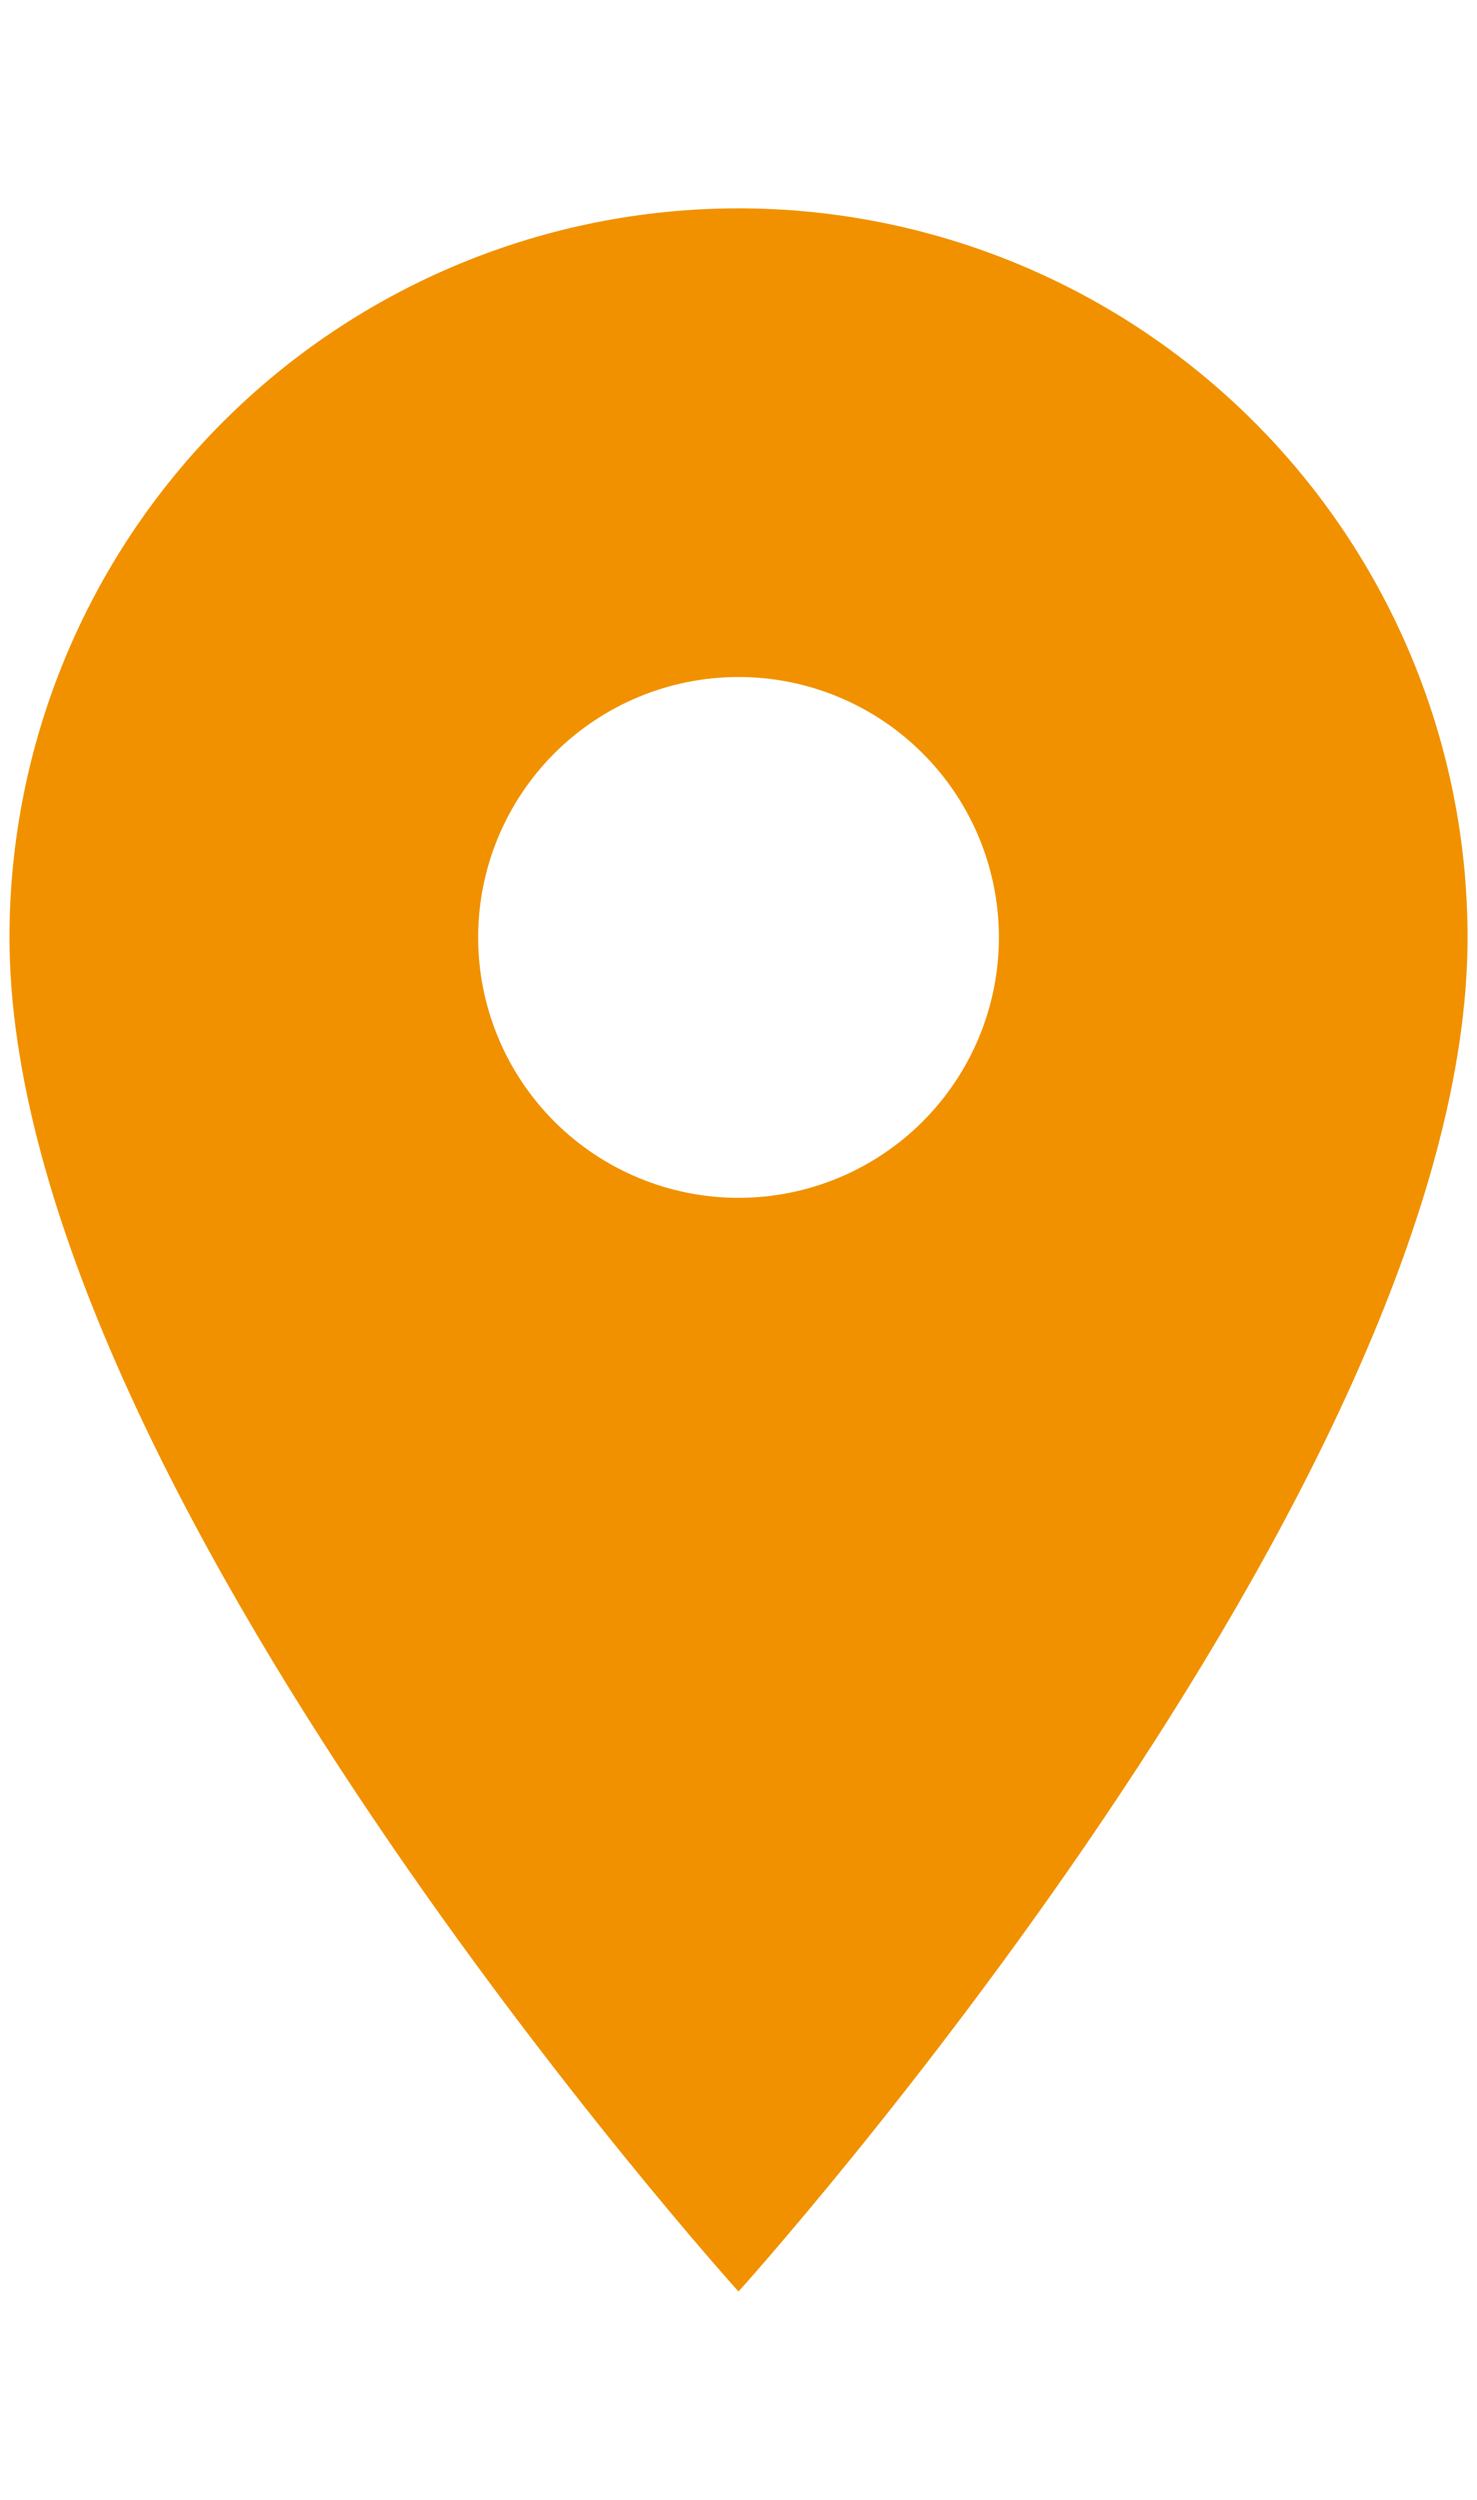 <svg width="26" height="44" viewBox="0 0 26 44" fill="none" xmlns="http://www.w3.org/2000/svg">
<path d="M13 21.083C11.785 21.083 10.619 20.6 9.759 19.741C8.9 18.881 8.417 17.715 8.417 16.5C8.417 15.284 8.9 14.118 9.759 13.259C10.619 12.399 11.785 11.916 13 11.916C14.216 11.916 15.382 12.399 16.241 13.259C17.101 14.118 17.584 15.284 17.584 16.5C17.584 17.102 17.465 17.698 17.235 18.254C17.004 18.81 16.667 19.315 16.241 19.741C15.816 20.166 15.31 20.504 14.754 20.734C14.198 20.965 13.602 21.083 13 21.083ZM13 3.667C9.597 3.667 6.332 5.019 3.926 7.425C1.519 9.832 0.167 13.096 0.167 16.5C0.167 26.125 13 40.333 13 40.333C13 40.333 25.834 26.125 25.834 16.5C25.834 13.096 24.482 9.832 22.075 7.425C19.668 5.019 16.404 3.667 13 3.667Z" fill="#F19100"/>
</svg>
